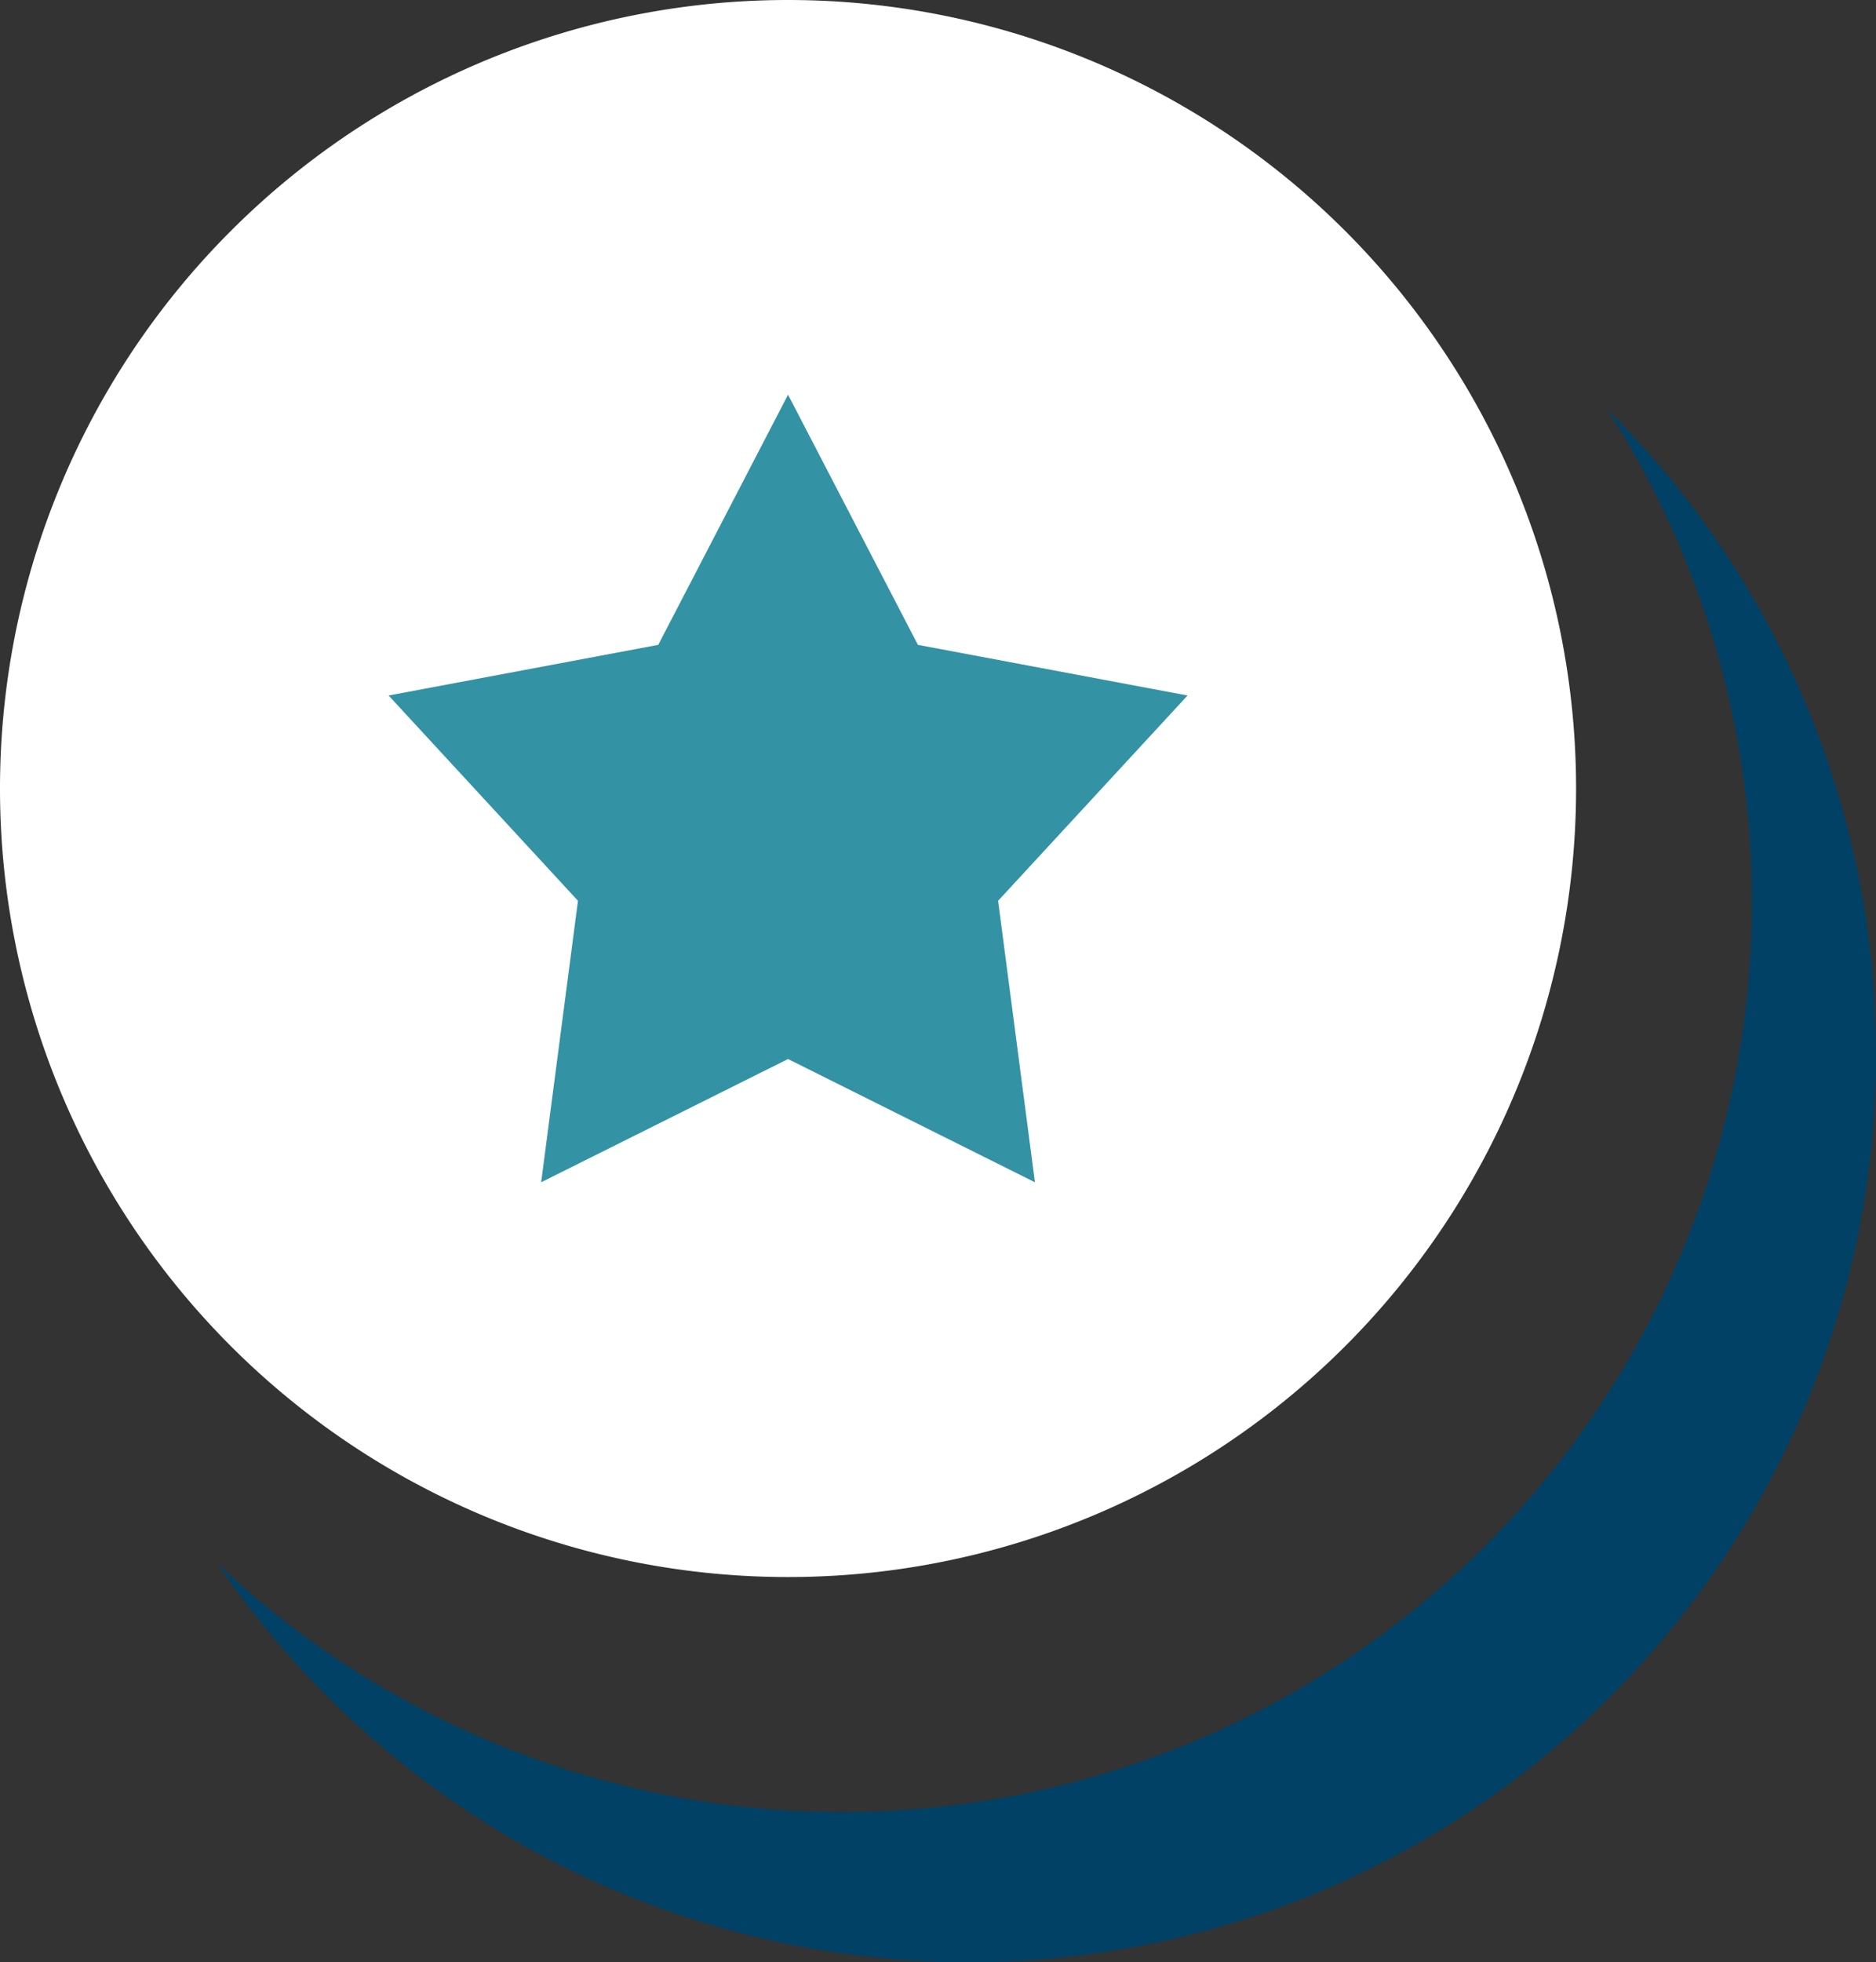 <svg xmlns="http://www.w3.org/2000/svg" width="27.203" height="28.435" viewBox="0 0 27.203 28.435">
  <rect x="0" y="0" width="27.203" height="28.435" fill="#333333" stroke="none"/>
  <g id="Group_16636" data-name="Group 16636" transform="translate(-4.321 -0.089)">
    <g id="Group_16631" data-name="Group 16631" transform="translate(0 0)">
      <path id="Path_21350" data-name="Path 21350" d="M13.157,27.779a13.115,13.115,0,0,0,9.34-3.894A13.19,13.19,0,0,1,2.175,12.775v0a13.145,13.145,0,0,1,3.6-9.043,13.157,13.157,0,0,0,7.38,24.049" transform="translate(3.745 28.524) rotate(-90)" fill="#004165"/>
      <path id="Path_21351" data-name="Path 21351" d="M28.835,11.426A11.427,11.427,0,1,0,17.407,22.854,11.428,11.428,0,0,0,28.835,11.426Z" transform="translate(4.321 28.924) rotate(-90)" fill="#fff"/>
      <path id="Path_21355" data-name="Path 21355" d="M5.792,0,7.675,3.625l3.91.734L8.838,7.334l.534,4.079L5.792,9.627l-3.58,1.786.534-4.079L0,4.359l3.91-.734Z" transform="translate(9.956 5.809)" fill="#3392a4"/>
    </g>
  </g>
</svg>
